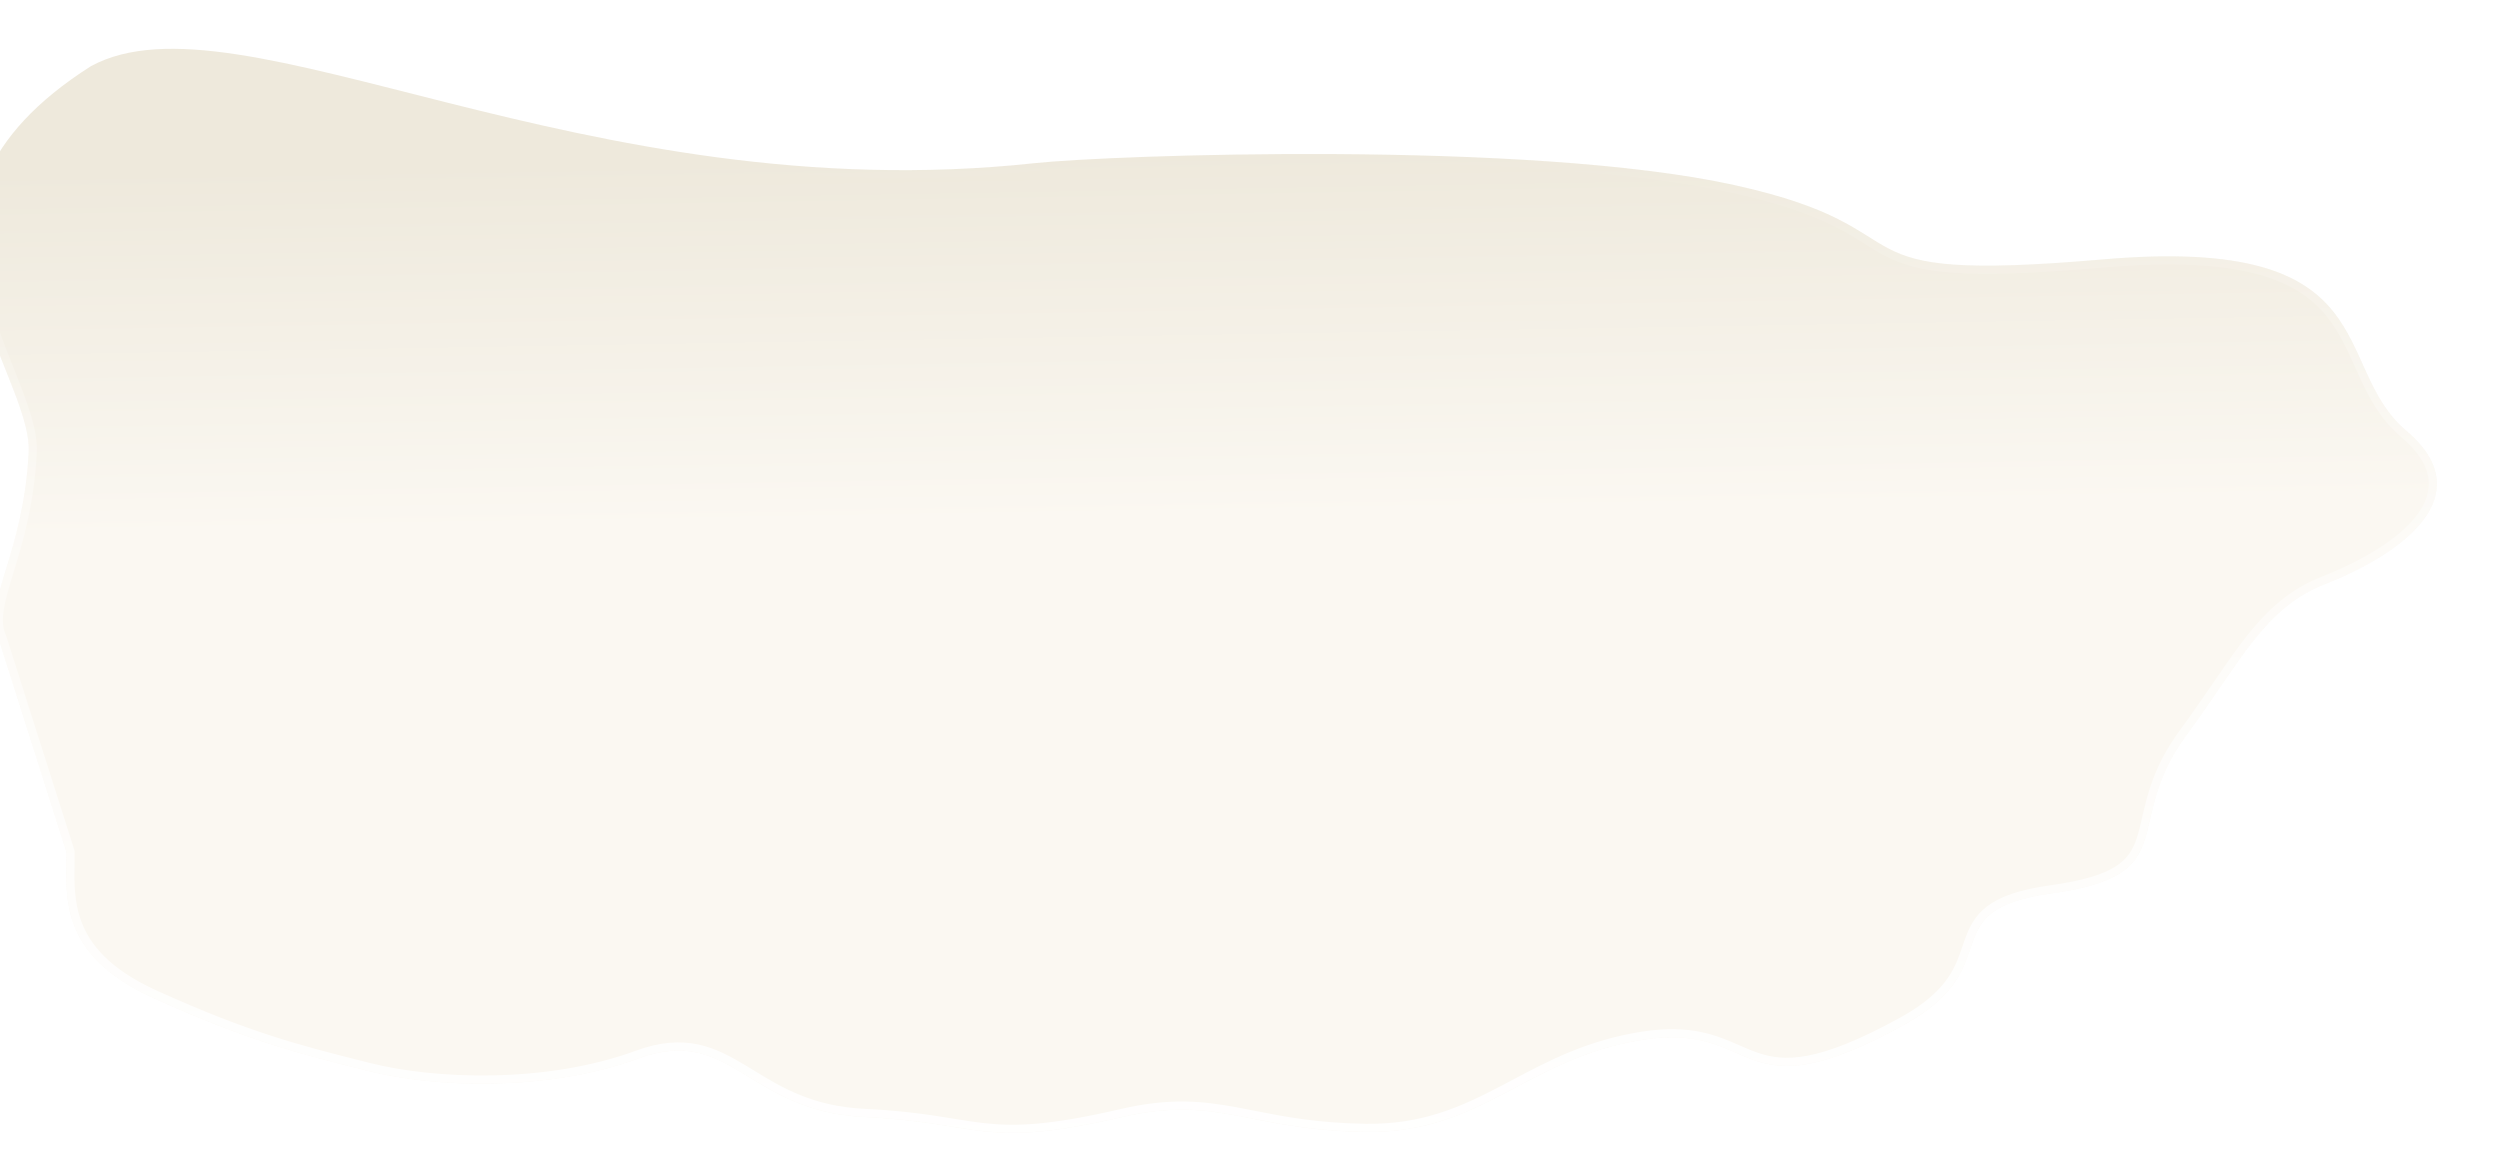 <svg  preserveAspectRatio="none" viewBox="0 0 921 430" fill="none" xmlns="http://www.w3.org/2000/svg">
<g filter="url(#filter0_di)">
<path d="M29.562 162.575C31.017 132.392 -30.056 72.79 52.546 20.347C106.85 -9.07 233.534 74.032 399.911 56.131C428.407 53.064 582.524 47.545 658.049 64.206C733.574 80.868 688.406 100.685 793.76 91.559C899.114 82.433 877.171 130.684 905.381 154.576C933.59 178.468 903.958 200.058 875.56 211.175C853.307 219.886 844.832 239.092 824.286 267.099C800.25 299.864 823.975 318.252 774.949 325.085C729.73 331.387 759.889 351.775 720.5 373.5C658.271 407.822 667.735 372.297 624.5 379C581.265 385.703 565.359 413.651 522 413C478.641 412.349 467.917 399.281 432.5 407.5C380.37 419.597 380.882 409.53 337.5 407.5C294.118 405.47 288.402 373.385 254.261 385.912C220.121 398.439 178.452 396.569 154.632 390.533C130.812 384.497 111.83 380.097 75.567 363.696C39.305 347.295 43.734 324.625 43.487 309.918L18.447 231.263C12.5 218.031 27.742 200.305 29.562 162.575Z" fill="url(#paint0_linear)"/>
<path d="M19.815 230.648L19.851 230.727L19.877 230.808L44.916 309.463L44.983 309.673L44.987 309.893C45.013 311.457 44.99 313.078 44.967 314.746C44.877 321.177 44.777 328.321 47.432 335.662C50.721 344.756 58.337 354.256 76.185 362.329C110.459 377.831 129.208 382.565 151.352 388.157C152.557 388.461 153.772 388.768 155.001 389.079C178.597 395.059 219.948 396.905 253.745 384.504C262.506 381.289 269.553 380.903 275.882 382.248C282.164 383.583 287.621 386.603 293.19 389.963C294.052 390.483 294.918 391.012 295.793 391.547C306.245 397.932 317.952 405.084 337.57 406.002C348.479 406.512 356.634 407.528 363.539 408.574C365.79 408.915 367.893 409.257 369.907 409.584C374.104 410.265 377.916 410.884 381.878 411.306C393.468 412.541 406.194 412.064 432.161 406.039C450.133 401.868 461.889 403.104 474.545 405.449C476.595 405.829 478.665 406.237 480.789 406.655C491.703 408.806 504.006 411.23 522.022 411.5C543.32 411.82 557.864 405.138 572.601 397.429C573.992 396.701 575.385 395.963 576.787 395.222C590.24 388.102 604.427 380.594 624.27 377.518C641.686 374.818 650.965 378.875 659.254 382.499C661.484 383.474 663.643 384.418 665.869 385.19C671.059 386.991 676.796 387.969 685.051 386.422C693.366 384.863 704.283 380.731 719.776 372.187C729.458 366.847 734.762 361.648 738.023 356.817C740.813 352.683 742.147 348.777 743.436 345C743.664 344.333 743.891 343.67 744.124 343.01C745.668 338.635 747.49 334.468 751.998 331.057C756.448 327.691 763.343 325.188 774.742 323.599C786.929 321.901 794.384 319.507 799.158 316.482C803.841 313.515 806.045 309.876 807.566 305.34C808.339 303.035 808.933 300.459 809.585 297.627C811.515 289.251 813.961 278.638 823.077 266.212C827.656 259.97 831.633 254.167 835.31 248.802C835.744 248.169 836.174 247.543 836.6 246.922C840.629 241.05 844.337 235.71 848.109 230.967C855.675 221.455 863.556 214.264 875.013 209.778C889.152 204.243 903.332 196.19 910.504 186.758C914.06 182.082 915.806 177.185 915.129 172.135C914.45 167.069 911.292 161.548 904.411 155.72C897.091 149.52 893.06 141.762 889.491 133.993C888.982 132.883 888.482 131.775 887.984 130.671C884.965 123.978 882.015 117.438 877.332 111.627C866.603 98.316 846.414 88.504 793.89 93.053C741.246 97.613 725.779 95.006 714.026 88.883C711.481 87.557 709.118 86.071 706.637 84.509C706.295 84.294 705.95 84.078 705.603 83.86C702.722 82.053 699.578 80.129 695.624 78.131C687.726 74.141 676.512 69.816 657.726 65.671C620.133 57.378 562.863 54.59 511.335 54.271C459.824 53.951 414.236 56.098 400.071 57.622C316.602 66.603 243.118 50.243 183.836 35.376C178.938 34.147 174.139 32.93 169.441 31.738C145.674 25.707 124.496 20.334 106.109 17.528C84.082 14.167 66.422 14.557 53.306 21.641C32.861 34.63 21.443 47.972 15.685 61.054C9.926 74.137 9.757 87.123 12.098 99.53C14.306 111.232 18.73 122.342 22.78 132.515C23.037 133.16 23.292 133.802 23.545 134.44C25.658 139.76 27.626 144.828 29.017 149.523C30.407 154.21 31.254 158.63 31.06 162.648C30.148 181.558 25.895 195.501 22.607 206.28L22.526 206.543C20.87 211.975 19.503 216.497 18.902 220.478C18.305 224.429 18.489 227.698 19.815 230.648Z" stroke="url(#paint1_linear)" stroke-width="3"/>
</g>
<defs>
<filter id="filter0_di" x="-7" y="-0" width="927.674" height="429.57" filterUnits="userSpaceOnUse" color-interpolation-filters="sRGB">
<feFlood flood-opacity="0" result="BackgroundImageFix"/>
<feColorMatrix in="SourceAlpha" type="matrix" values="0 0 0 0 0 0 0 0 0 0 0 0 0 0 0 0 0 0 127 0" result="hardAlpha"/>
<feOffset dx="-4" dy="4"/>
<feGaussianBlur stdDeviation="2"/>
<feComposite in2="hardAlpha" operator="out"/>
<feColorMatrix type="matrix" values="0 0 0 0 0 0 0 0 0 0 0 0 0 0 0 0 0 0 0.25 0"/>
<feBlend mode="normal" in2="BackgroundImageFix" result="effect1_dropShadow"/>
<feBlend mode="normal" in="SourceGraphic" in2="effect1_dropShadow" result="shape"/>
<feColorMatrix in="SourceAlpha" type="matrix" values="0 0 0 0 0 0 0 0 0 0 0 0 0 0 0 0 0 0 127 0" result="hardAlpha"/>
<feOffset dx="-15"/>
<feGaussianBlur stdDeviation="27.5"/>
<feComposite in2="hardAlpha" operator="arithmetic" k2="-1" k3="1"/>
<feColorMatrix type="matrix" values="0 0 0 0 0 0 0 0 0 0 0 0 0 0 0 0 0 0 0.05 0"/>
<feBlend mode="normal" in2="shape" result="effect2_innerShadow"/>
</filter>
<linearGradient id="paint0_linear" x1="541.906" y1="435.502" x2="535.447" y2="51.005" gradientUnits="userSpaceOnUse">
<stop offset="0.651" stop-color="#FBF8F2"/>
<stop offset="1" stop-color="#EEE9DC"/>
</linearGradient>
<linearGradient id="paint1_linear" x1="541.906" y1="435.502" x2="535.447" y2="51.005" gradientUnits="userSpaceOnUse">
<stop stop-color="white"/>
<stop offset="1" stop-color="white" stop-opacity="0"/>
</linearGradient>
</defs>
</svg>
